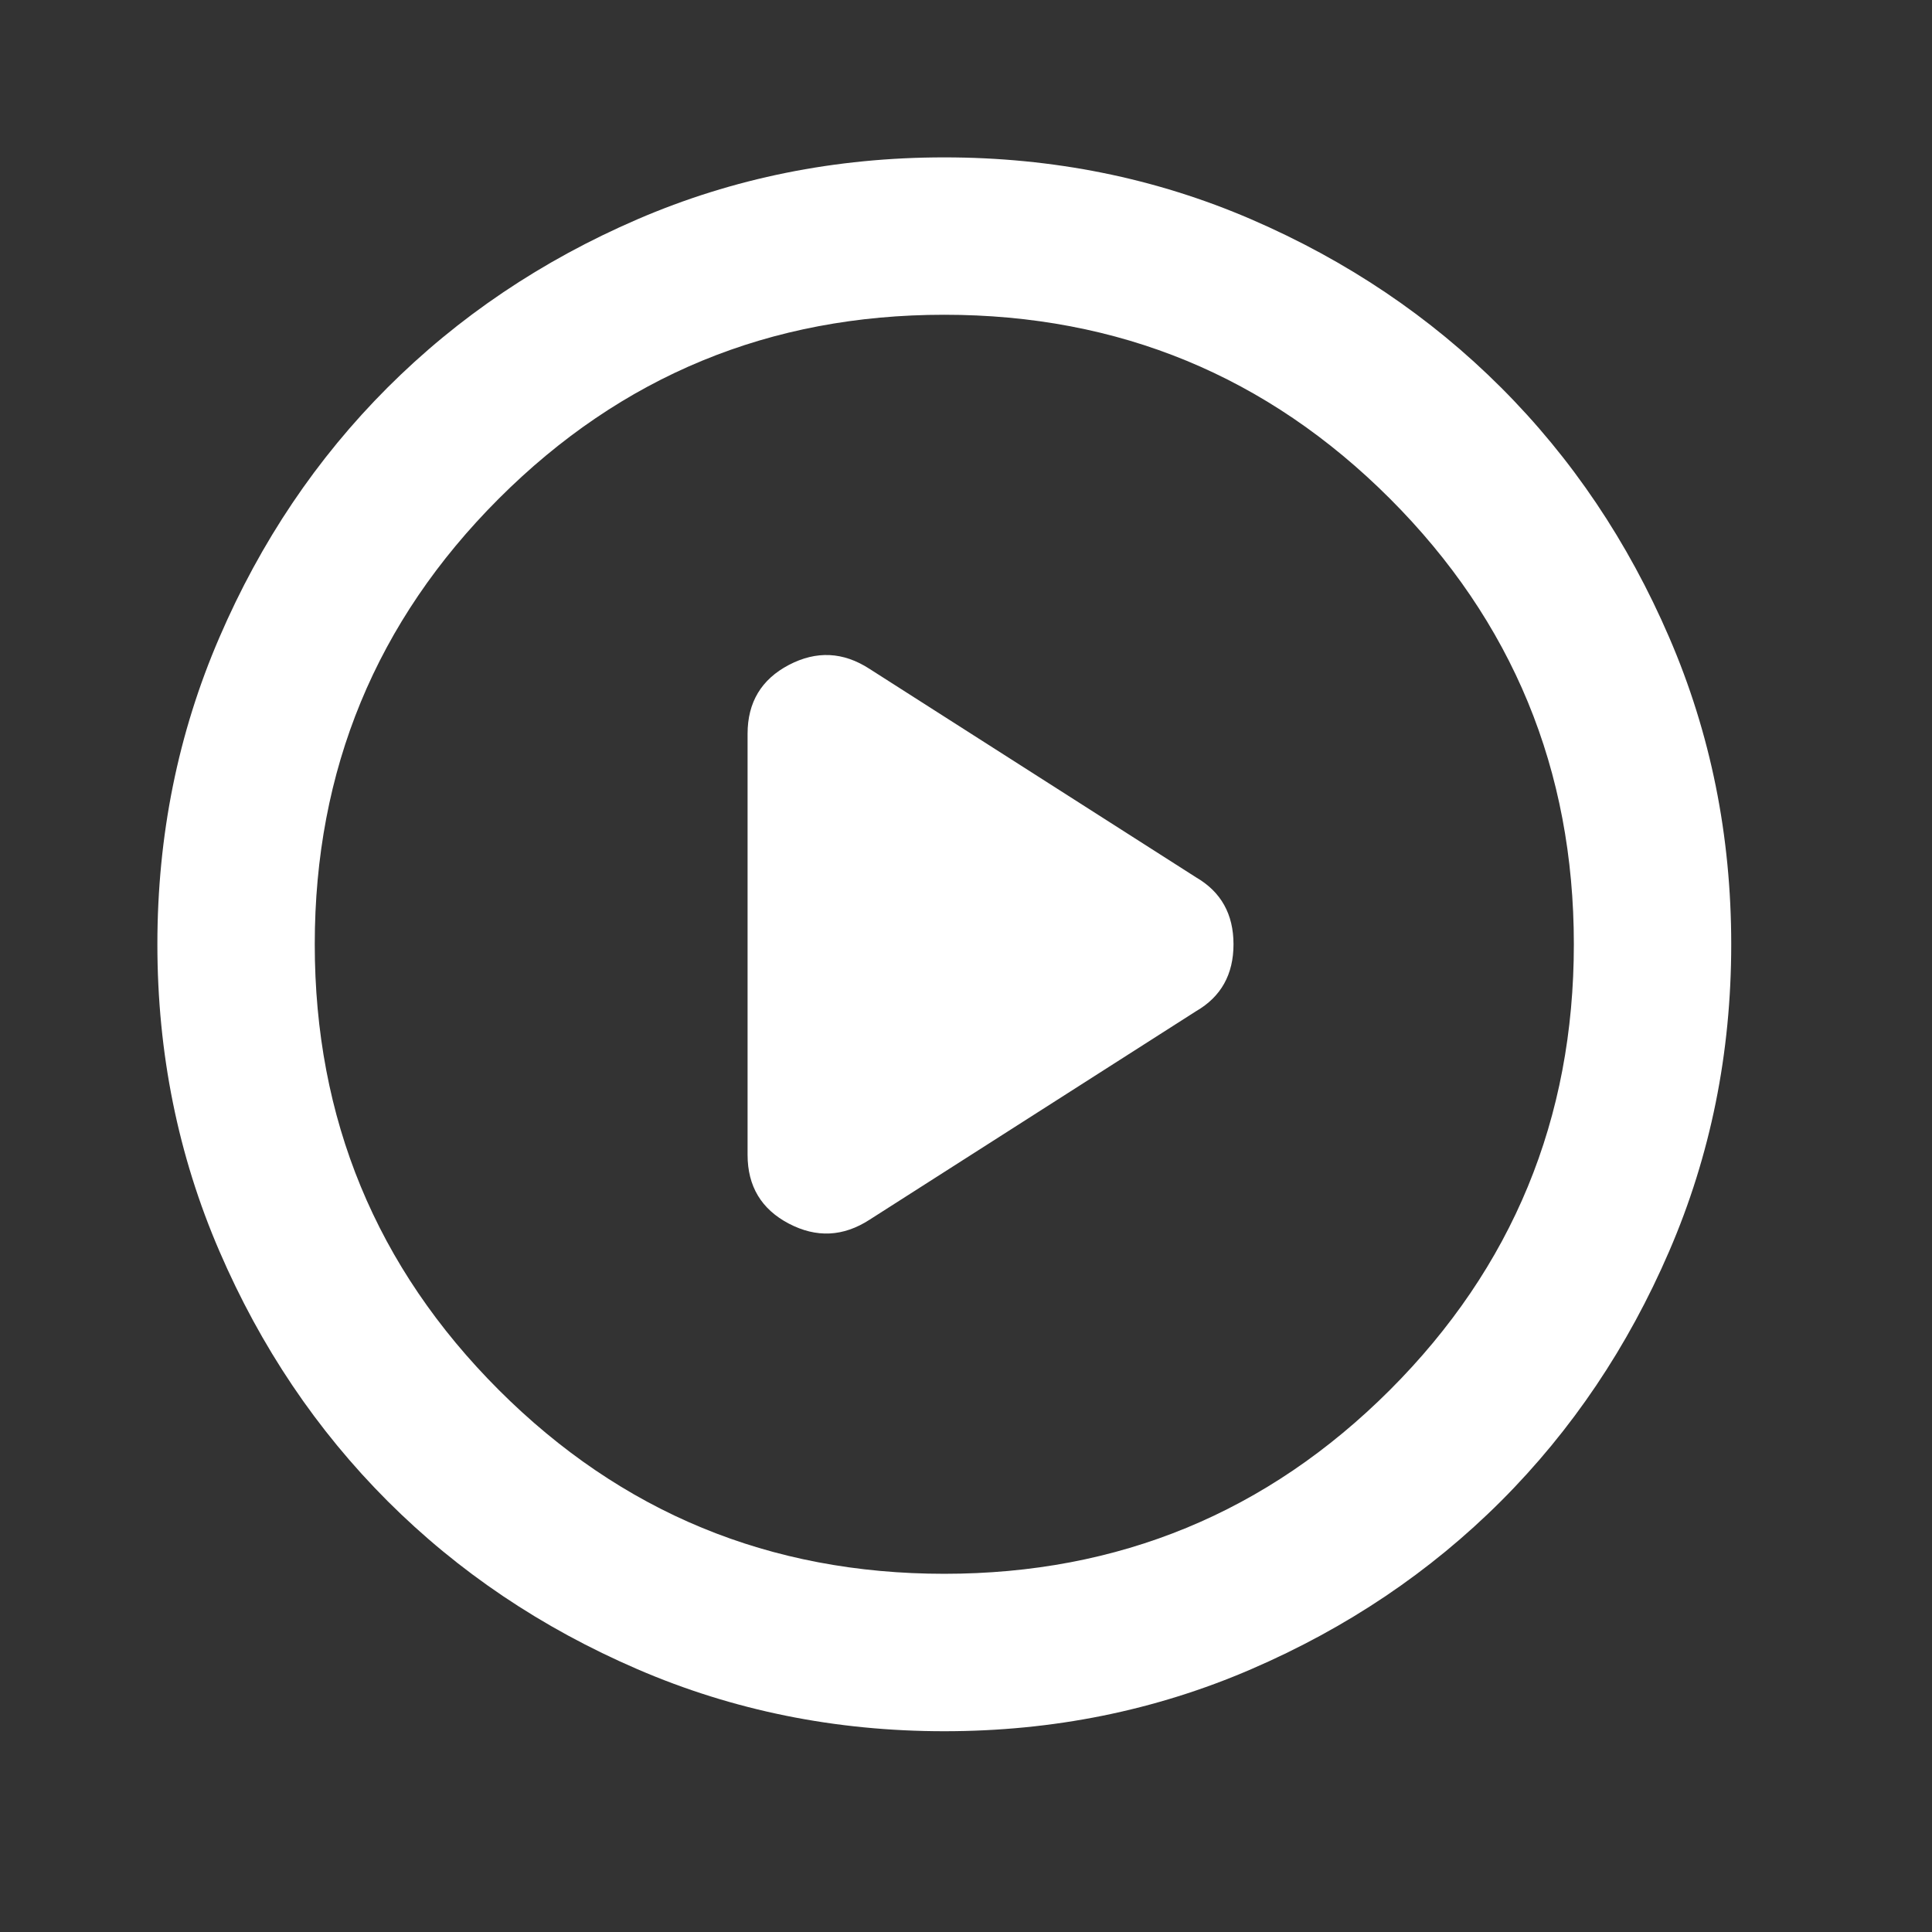 <svg width="37" height="37" viewBox="0 0 37 37" fill="none" xmlns="http://www.w3.org/2000/svg">
<rect x="0" y="0" width="37" height="37" fill="#333333" stroke="none"/>
<path d="M14.317 14.053V22.116C14.317 22.718 14.581 23.158 15.108 23.434C15.636 23.71 16.15 23.685 16.653 23.359L22.907 19.365C23.384 19.089 23.623 18.662 23.623 18.084C23.623 17.507 23.384 17.08 22.907 16.803L16.653 12.81C16.15 12.483 15.636 12.458 15.108 12.734C14.581 13.011 14.317 13.45 14.317 14.053ZM18.084 33.155C16 33.155 14.041 32.759 12.207 31.967C10.373 31.176 8.779 30.103 7.422 28.747C6.066 27.39 4.992 25.795 4.202 23.962C3.41 22.128 3.014 20.169 3.014 18.084C3.014 16 3.41 14.04 4.202 12.207C4.992 10.373 6.066 8.778 7.422 7.422C8.779 6.066 10.373 4.992 12.207 4.2C14.041 3.409 16 3.014 18.084 3.014C20.169 3.014 22.128 3.409 23.962 4.2C25.795 4.992 27.39 6.066 28.747 7.422C30.103 8.778 31.177 10.373 31.967 12.207C32.759 14.04 33.155 16 33.155 18.084C33.155 20.169 32.759 22.128 31.967 23.962C31.177 25.795 30.103 27.39 28.747 28.747C27.39 30.103 25.795 31.176 23.962 31.967C22.128 32.759 20.169 33.155 18.084 33.155ZM18.084 30.14C21.425 30.14 24.27 28.966 26.619 26.619C28.967 24.27 30.141 21.425 30.141 18.084C30.141 14.744 28.967 11.899 26.619 9.55C24.27 7.202 21.425 6.028 18.084 6.028C14.744 6.028 11.9 7.202 9.552 9.55C7.203 11.899 6.028 14.744 6.028 18.084C6.028 21.425 7.203 24.27 9.552 26.619C11.9 28.966 14.744 30.14 18.084 30.14Z" fill="white"/>
</svg>

